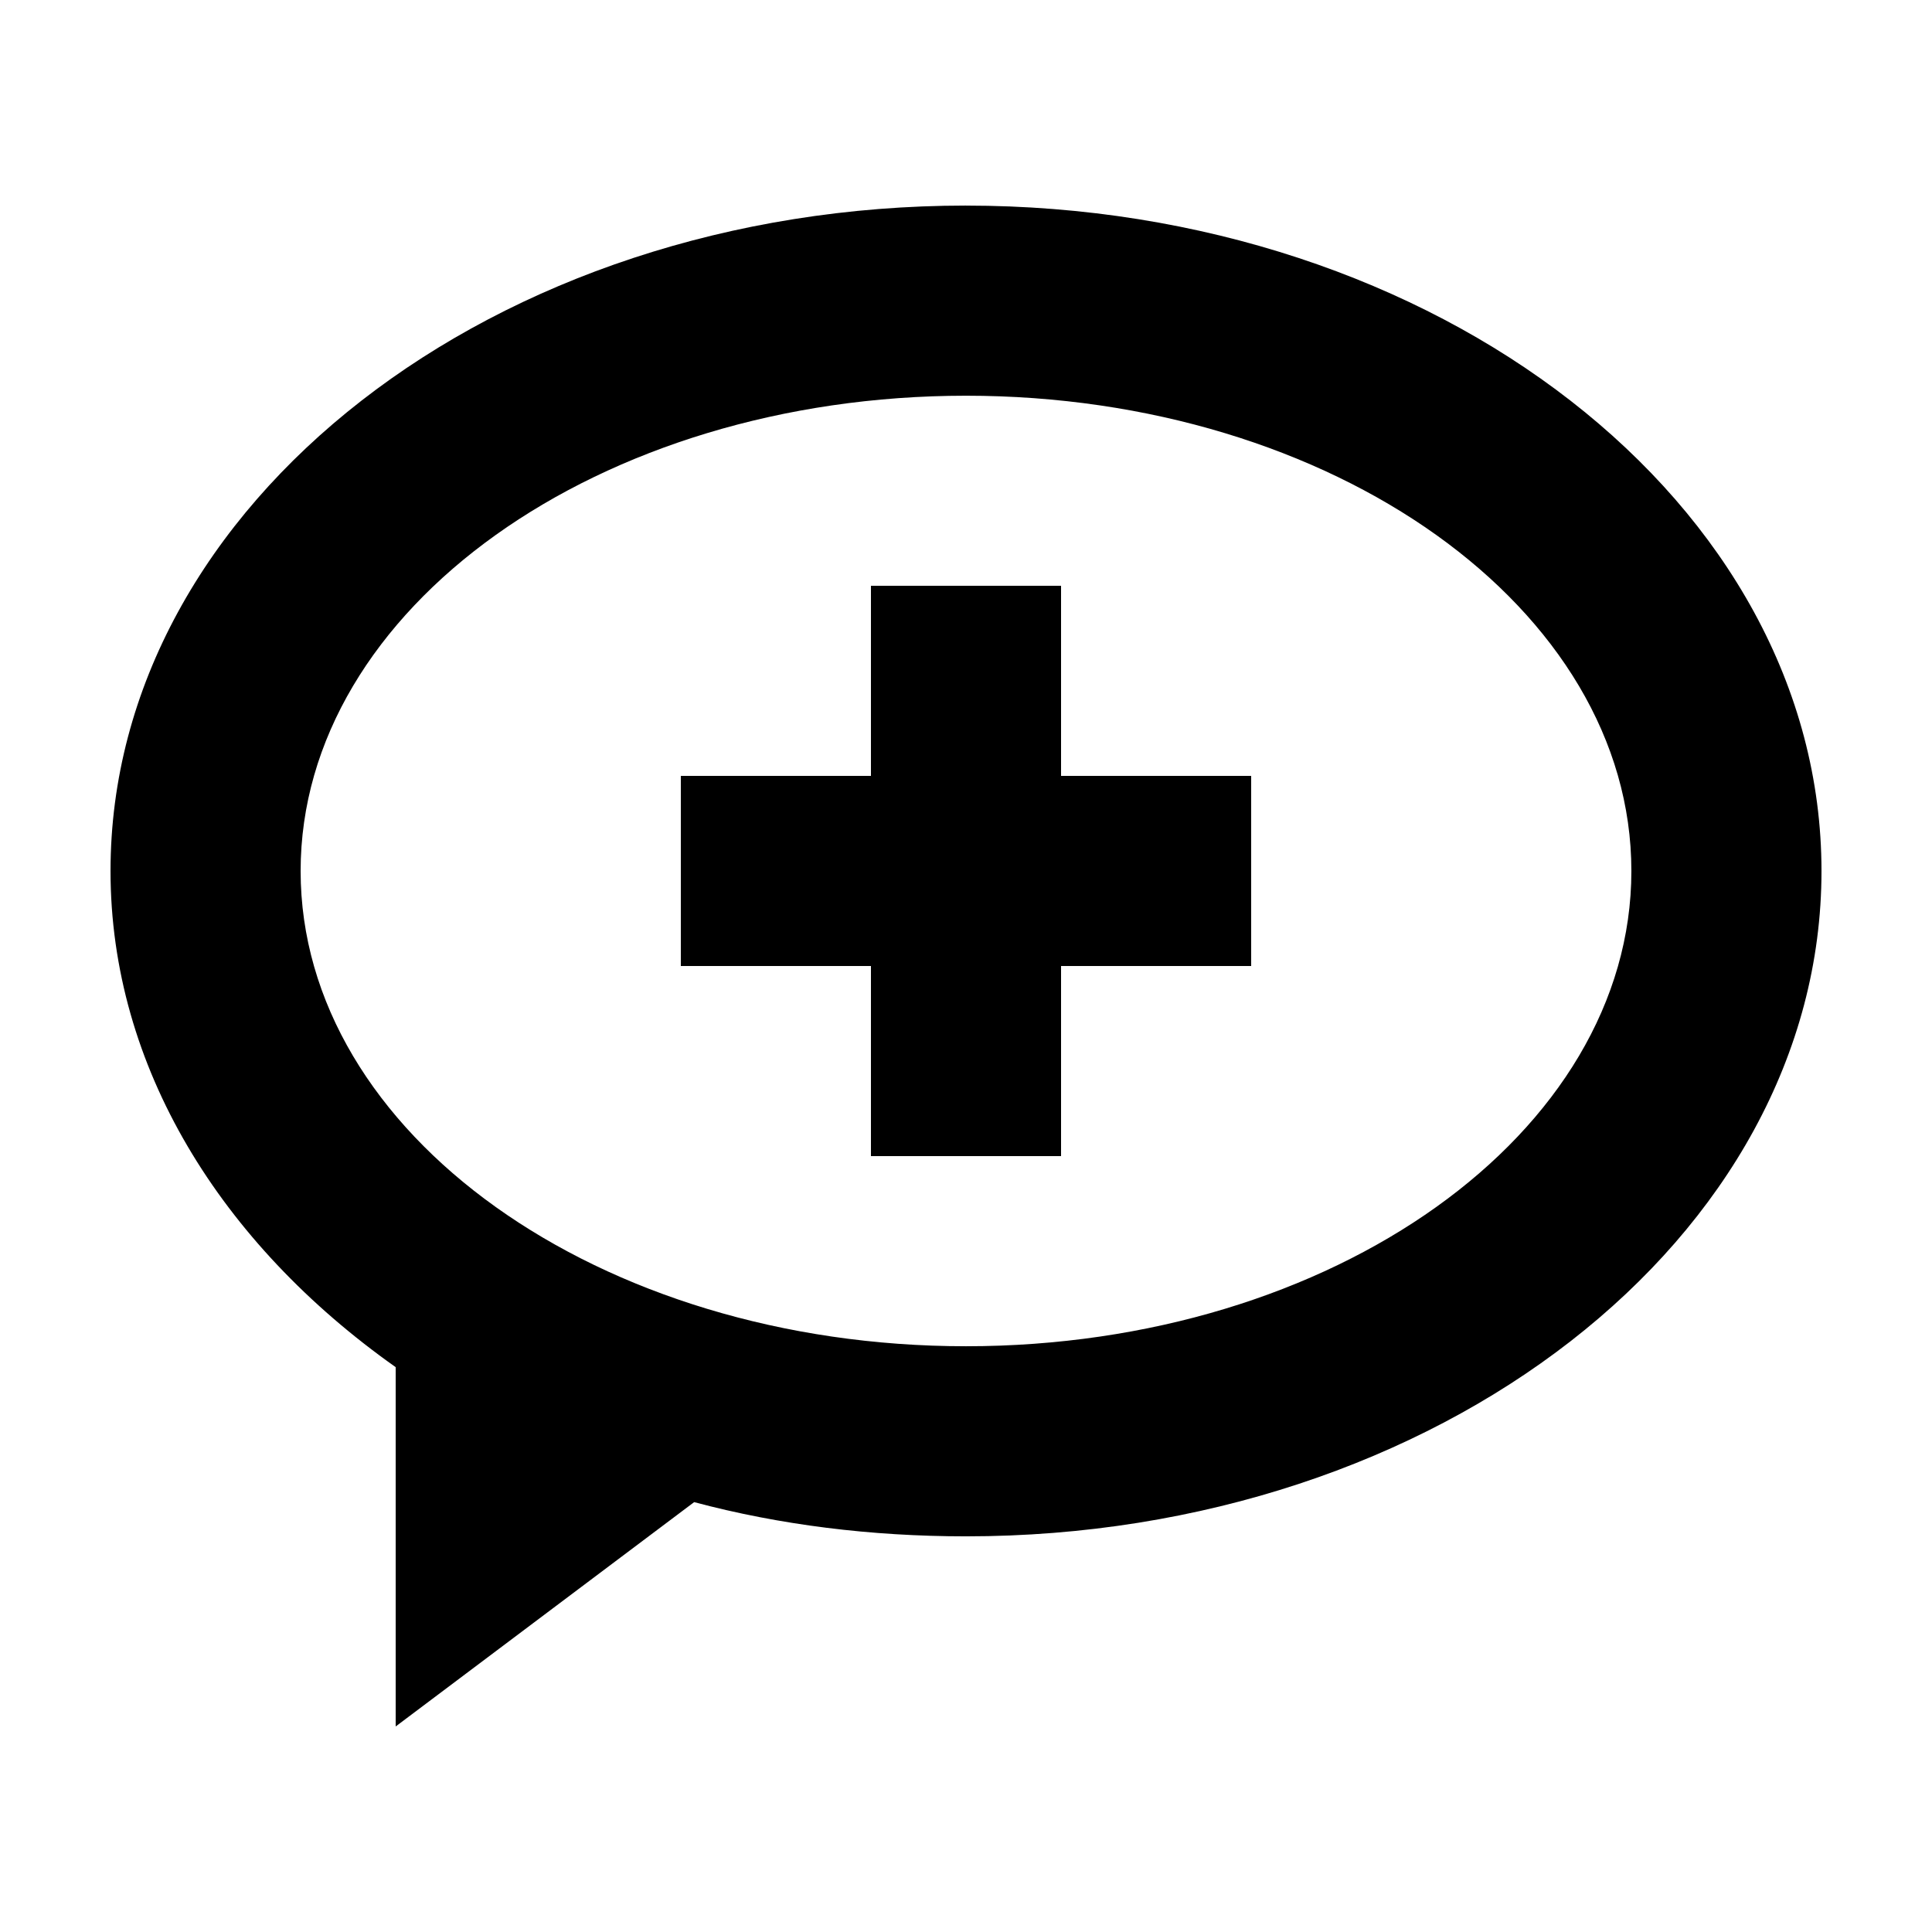 <?xml version="1.0" encoding="UTF-8"?>
<!-- Uploaded to: ICON Repo, www.svgrepo.com, Generator: ICON Repo Mixer Tools -->
<svg fill="#000000" width="800px" height="800px" version="1.1" viewBox="144 144 512 512" xmlns="http://www.w3.org/2000/svg">
 <g>
  <path d="m400 198.48c-124.95 0-226.71 79.098-226.71 176.33 0 51.891 29.223 98.746 75.57 131.5v95.219l79.098-59.449c22.672 6.043 46.855 9.066 72.047 9.066 124.95 0 226.71-79.098 226.71-176.33-0.004-97.234-101.77-176.33-226.71-176.33zm0 302.29c-97.234 0-176.33-56.426-176.33-125.95s79.098-125.95 176.33-125.95 176.33 56.426 176.33 125.95c0 69.523-79.098 125.95-176.33 125.95z"/>
  <path d="m425.19 299.24h-50.379v50.379h-50.383v50.383h50.383v50.379h50.379v-50.379h50.383v-50.383h-50.383z"/>
 </g>
</svg>